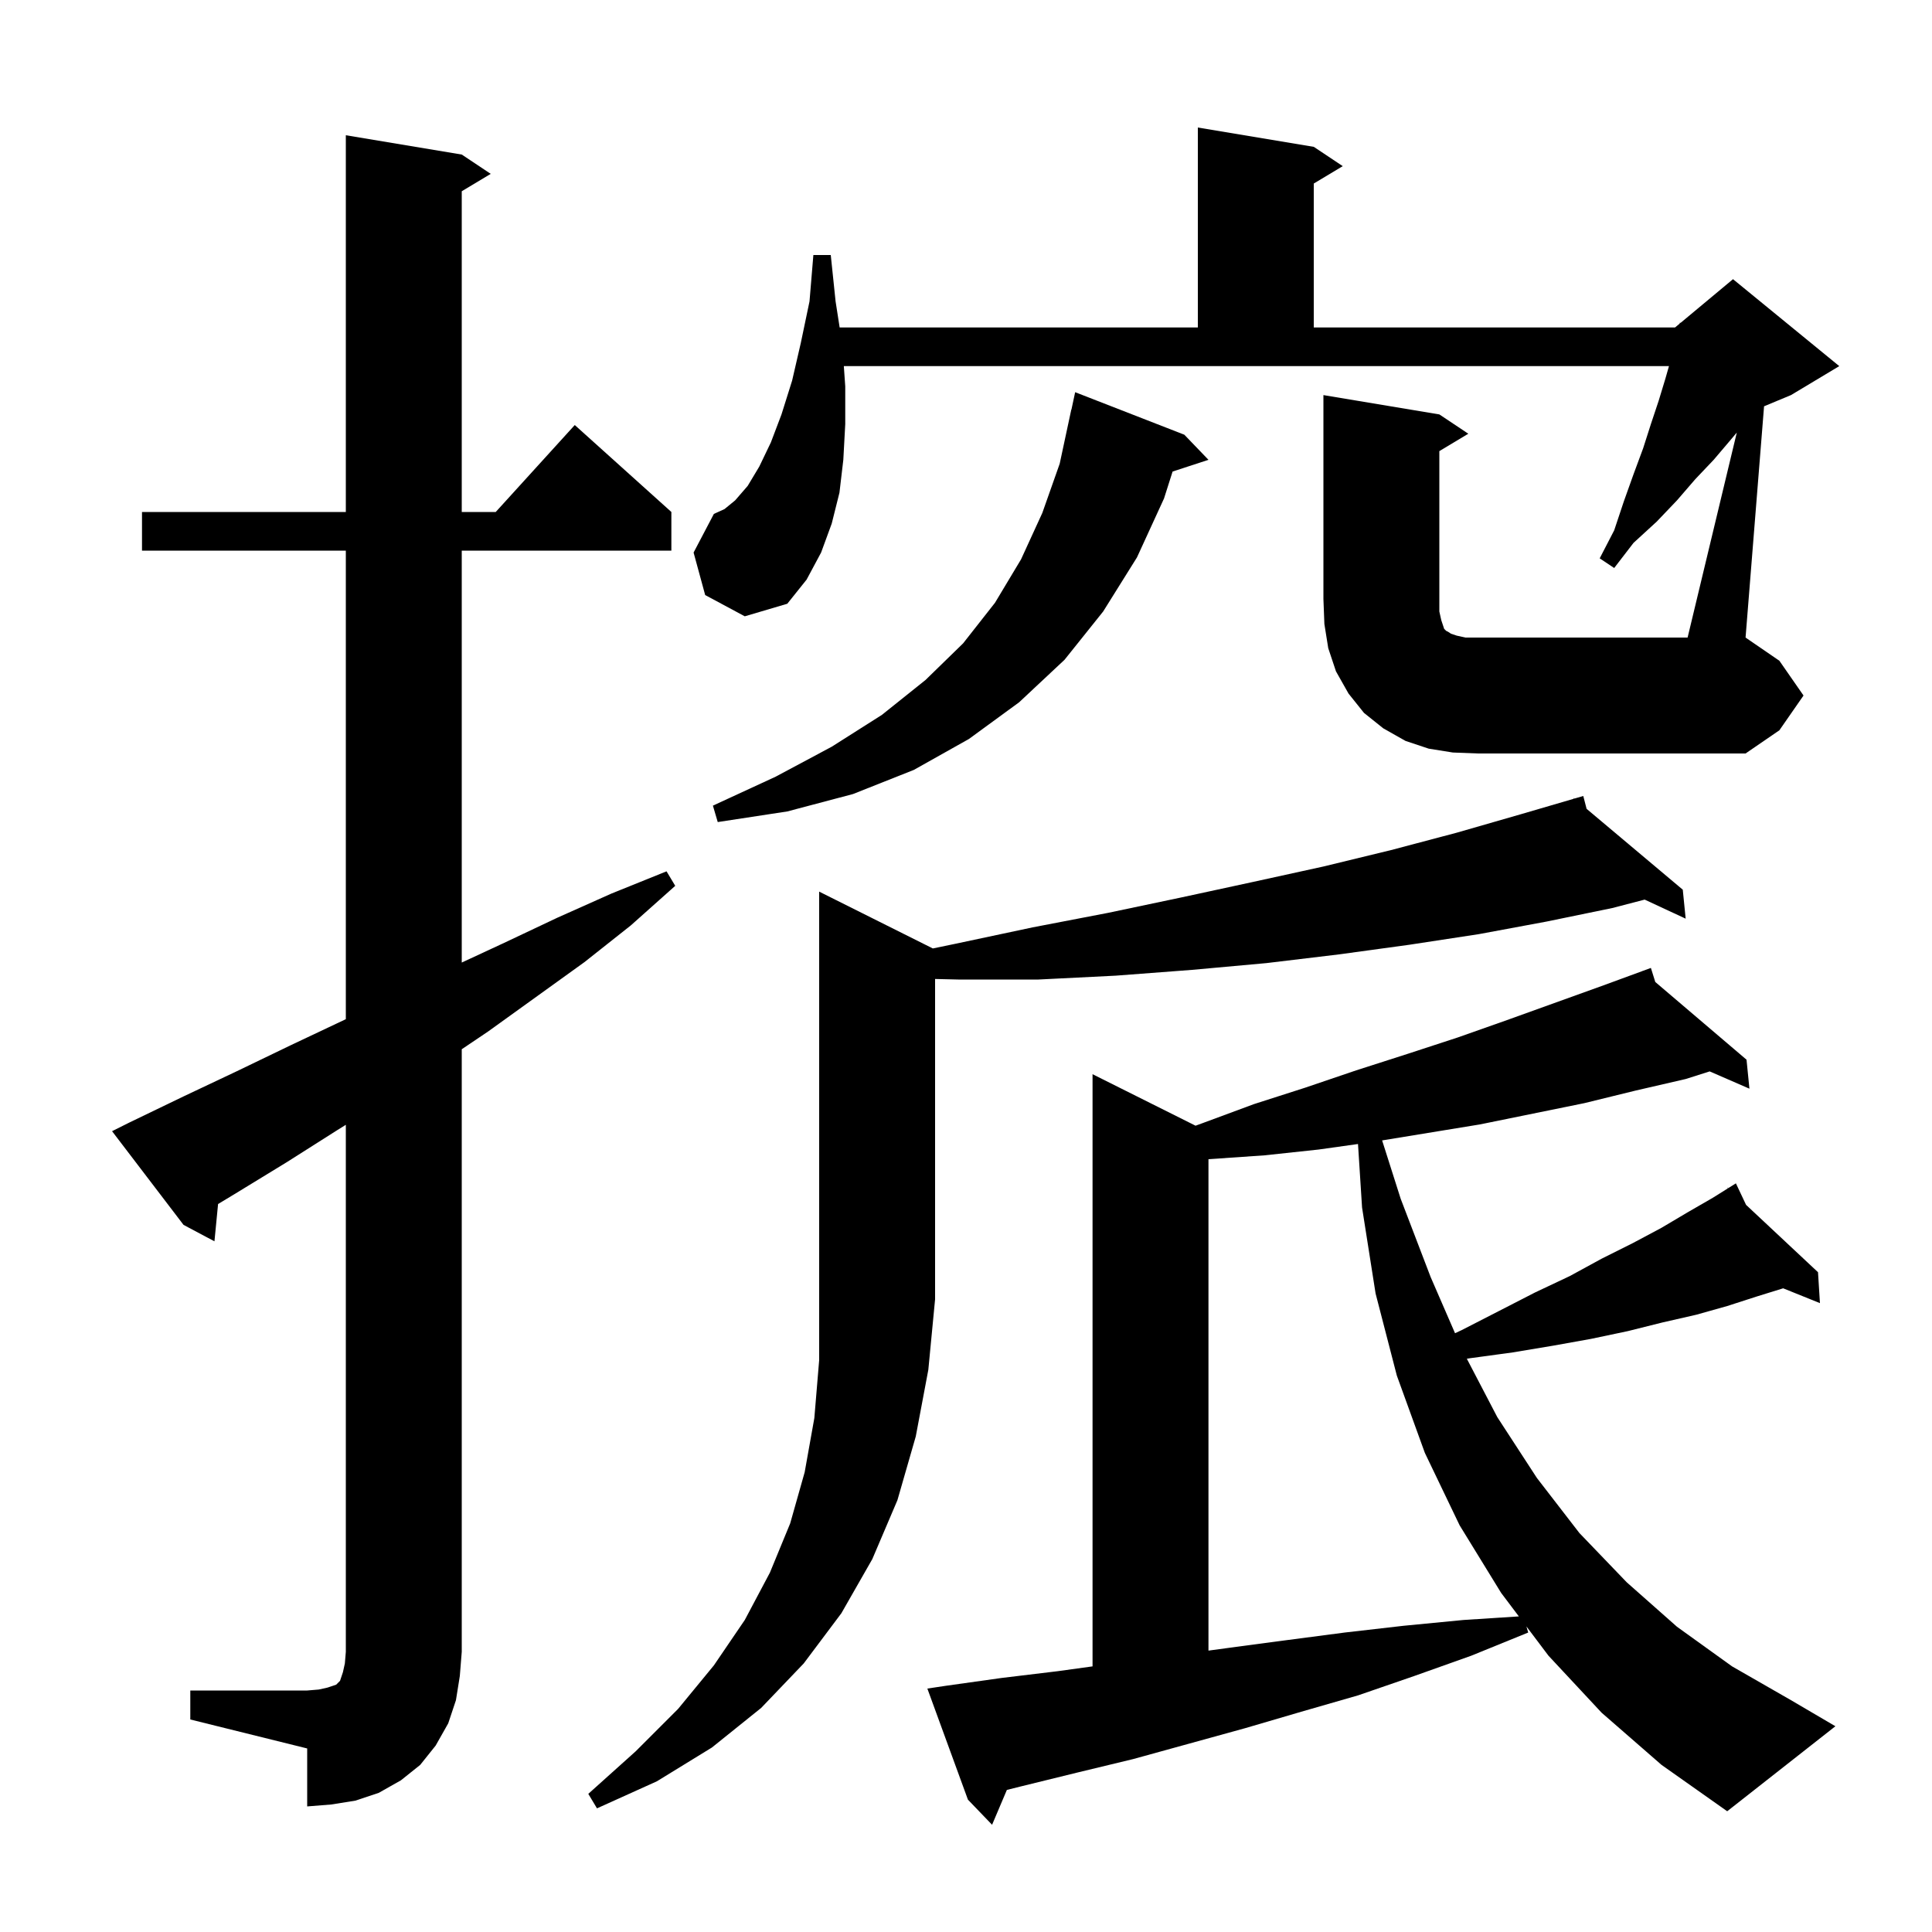 <svg xmlns="http://www.w3.org/2000/svg" xmlns:xlink="http://www.w3.org/1999/xlink" version="1.1" baseProfile="full" viewBox="0 0 200 200" width="200" height="200"><g fill="currentColor"><path d="M 165.8 177.3 L 160.3 171.4 L 158.014 168.368 L 158.2 169.0 L 152.3 171.4 L 146.4 173.5 L 140.6 175.5 L 134.7 177.2 L 128.9 178.9 L 117.3 182.1 L 111.5 183.5 L 105.8 184.9 L 104.231 185.292 L 102.7 188.9 L 100.2 186.3 L 96.0 174.8 L 98.0 174.5 L 103.7 173.7 L 109.5 173.0 L 113.1 172.503 L 113.1 111.2 L 123.763 116.532 L 124.4 116.3 L 129.8 114.3 L 135.1 112.6 L 140.4 110.8 L 145.7 109.1 L 150.9 107.4 L 156.0 105.6 L 166.0 102.0 L 170.011 100.527 L 170.0 100.5 L 170.025 100.521 L 170.9 100.2 L 171.355 101.655 L 180.8 109.7 L 181.1 112.7 L 176.985 110.911 L 174.5 111.7 L 169.3 112.9 L 164.0 114.2 L 153.2 116.4 L 143.077 118.056 L 145.0 124.1 L 148.1 132.2 L 150.624 138.013 L 151.3 137.7 L 155.2 135.7 L 158.9 133.8 L 162.5 132.1 L 165.8 130.3 L 169.0 128.7 L 172.0 127.1 L 174.7 125.5 L 177.3 124.0 L 178.869 123.019 L 178.8 122.9 L 178.904 122.997 L 179.7 122.5 L 180.752 124.727 L 188.2 131.7 L 188.4 134.9 L 184.592 133.365 L 181.9 134.2 L 178.8 135.2 L 175.6 136.1 L 172.1 136.9 L 168.5 137.8 L 164.7 138.6 L 160.8 139.3 L 156.6 140.0 L 152.2 140.6 L 151.846 140.655 L 155.0 146.7 L 159.1 153.0 L 163.5 158.7 L 168.4 163.8 L 173.6 168.4 L 179.3 172.5 L 185.4 176.0 L 190.0 178.7 L 178.8 187.5 L 172.0 182.7 Z M 96.567 98.184 L 98.9 97.7 L 106.9 96.0 L 114.7 94.5 L 122.3 92.9 L 129.7 91.3 L 137.0 89.7 L 144.0 88.0 L 150.8 86.2 L 157.4 84.3 L 162.929 82.684 L 162.9 82.6 L 162.981 82.668 L 163.9 82.4 L 164.244 83.73 L 174.2 92.1 L 174.5 95.1 L 170.255 93.127 L 166.9 94.0 L 160.1 95.4 L 153.1 96.7 L 145.9 97.8 L 138.6 98.8 L 131.1 99.7 L 123.4 100.4 L 115.5 101.0 L 107.5 101.4 L 99.2 101.4 L 96.8 101.343 L 96.8 134.5 L 96.1 141.8 L 94.8 148.7 L 92.9 155.3 L 90.3 161.4 L 87.1 167.0 L 83.2 172.2 L 78.8 176.8 L 73.7 180.9 L 68.0 184.4 L 61.8 187.2 L 60.9 185.7 L 65.8 181.3 L 70.2 176.9 L 73.9 172.4 L 77.1 167.7 L 79.7 162.8 L 81.8 157.7 L 83.3 152.4 L 84.3 146.8 L 84.8 140.8 L 84.8 92.3 Z M 19.7 175.0 L 31.8 175.0 L 33.0 174.9 L 33.9 174.7 L 34.8 174.4 L 35.2 174.0 L 35.5 173.1 L 35.7 172.2 L 35.8 171.0 L 35.8 116.44 L 34.9 117.0 L 29.7 120.3 L 24.3 123.6 L 22.575 124.641 L 22.2 128.5 L 19.0 126.8 L 11.6 117.1 L 13.4 116.2 L 19.0 113.5 L 24.5 110.9 L 30.1 108.2 L 35.6 105.6 L 35.8 105.502 L 35.8 57.0 L 14.7 57.0 L 14.7 53.0 L 35.8 53.0 L 35.8 14.0 L 47.8 16.0 L 50.8 18.0 L 47.8 19.8 L 47.8 53.0 L 51.318 53.0 L 59.5 44.0 L 69.5 53.0 L 69.5 57.0 L 47.8 57.0 L 47.8 99.643 L 52.2 97.6 L 57.7 95.0 L 63.3 92.5 L 69.0 90.2 L 69.9 91.7 L 65.3 95.8 L 60.5 99.6 L 50.5 106.8 L 47.8 108.617 L 47.8 171.0 L 47.6 173.5 L 47.2 176.0 L 46.4 178.4 L 45.1 180.7 L 43.5 182.7 L 41.5 184.3 L 39.2 185.6 L 36.8 186.4 L 34.3 186.8 L 31.8 187.0 L 31.8 181.0 L 19.7 178.0 Z M 136.5 119.0 L 130.9 119.6 L 125.1 120.0 L 125.1 170.871 L 127.1 170.6 L 133.1 169.8 L 139.2 169.0 L 145.3 168.3 L 151.5 167.7 L 157.232 167.33 L 155.4 164.9 L 151.1 157.9 L 147.5 150.4 L 144.6 142.4 L 142.4 133.9 L 141.0 125.0 L 140.58 118.427 Z M 122.6 45.0 L 125.1 47.6 L 121.386 48.815 L 120.5 51.6 L 117.7 57.7 L 114.2 63.3 L 110.2 68.3 L 105.5 72.7 L 100.3 76.5 L 94.6 79.7 L 88.3 82.2 L 81.5 84.0 L 74.3 85.1 L 73.8 83.4 L 80.3 80.4 L 86.1 77.3 L 91.3 74.0 L 95.8 70.4 L 99.7 66.6 L 103.0 62.4 L 105.7 57.9 L 107.9 53.1 L 109.7 48.0 L 110.9 42.4 L 110.914 42.403 L 111.3 40.6 Z M 150.4 77.9 L 147.9 77.5 L 145.5 76.7 L 143.2 75.4 L 141.2 73.8 L 139.6 71.8 L 138.3 69.5 L 137.5 67.1 L 137.1 64.6 L 137.0 62.0 L 137.0 40.9 L 149.0 42.9 L 152.0 44.9 L 149.0 46.7 L 149.0 63.3 L 149.2 64.2 L 149.5 65.1 L 149.7 65.3 L 149.9 65.4 L 150.2 65.6 L 150.8 65.8 L 151.7 66.0 L 174.7 66.0 L 179.794 44.776 L 179.1 45.6 L 177.4 47.6 L 175.5 49.6 L 173.6 51.8 L 171.5 54.0 L 169.1 56.2 L 167.1 58.8 L 165.6 57.8 L 167.1 54.9 L 168.1 51.9 L 169.1 49.1 L 170.1 46.4 L 170.9 43.9 L 171.7 41.5 L 172.4 39.2 L 172.771 37.9 L 87.353 37.9 L 87.5 40.0 L 87.5 43.9 L 87.3 47.6 L 86.9 51.0 L 86.1 54.2 L 85.0 57.2 L 83.5 60.0 L 81.5 62.5 L 77.1 63.8 L 73.0 61.6 L 71.8 57.2 L 73.9 53.2 L 75.0 52.7 L 76.1 51.8 L 77.4 50.3 L 78.6 48.3 L 79.8 45.8 L 80.9 42.9 L 82.0 39.4 L 82.9 35.5 L 83.8 31.2 L 84.2 26.4 L 86.0 26.4 L 86.5 31.2 L 86.92 33.9 L 124.0 33.9 L 124.0 13.2 L 136.0 15.2 L 139.0 17.2 L 136.0 19.0 L 136.0 33.9 L 173.4 33.9 L 173.877 33.502 L 173.9 33.4 L 173.964 33.43 L 179.4 28.9 L 190.4 37.9 L 185.4 40.9 L 182.615 42.06 L 180.7 66.0 L 184.2 68.4 L 186.7 72.0 L 184.2 75.6 L 180.7 78.0 L 153.0 78.0 Z "/></g></svg>